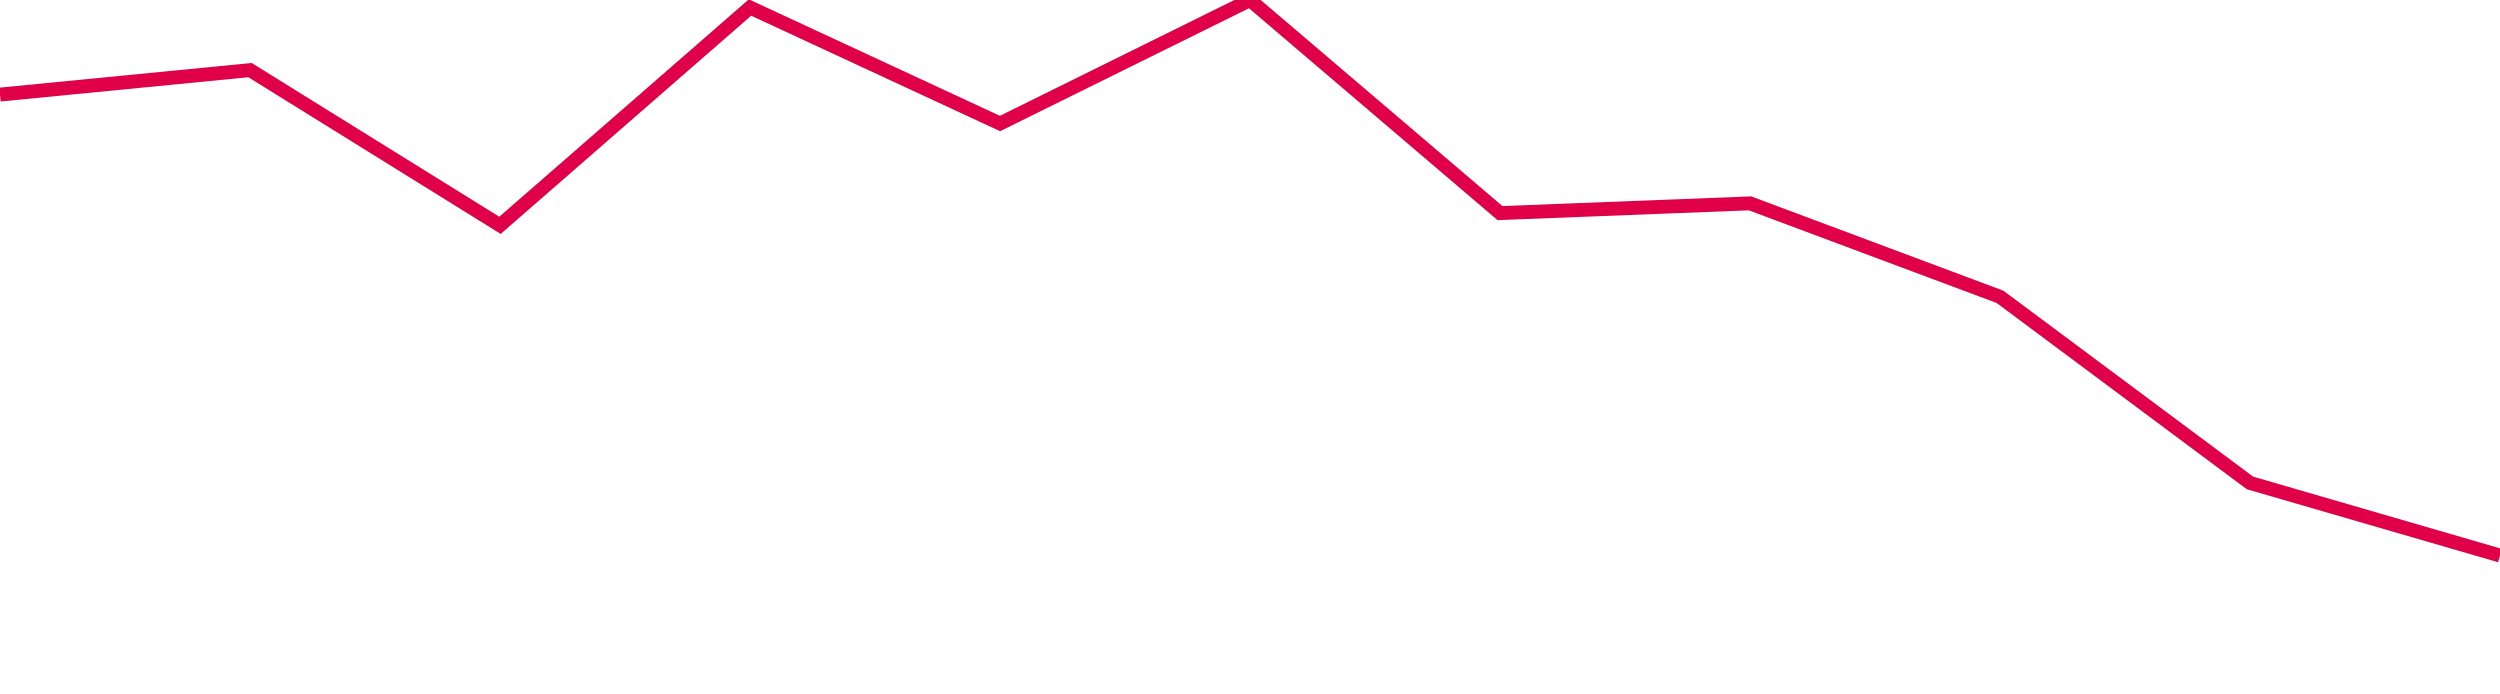 <svg width="180" height="50" xmlns="http://www.w3.org/2000/svg"><path d="M 0,6.81 L 18,5.048 L 36,16.224 L 54,0.541 L 72,8.893 L 90,0 L 108,15.343 L 126,14.642 L 144,21.372 L 162,34.772 L 180,40" stroke="#df0049" stroke-width="1" fill="none"/></svg>